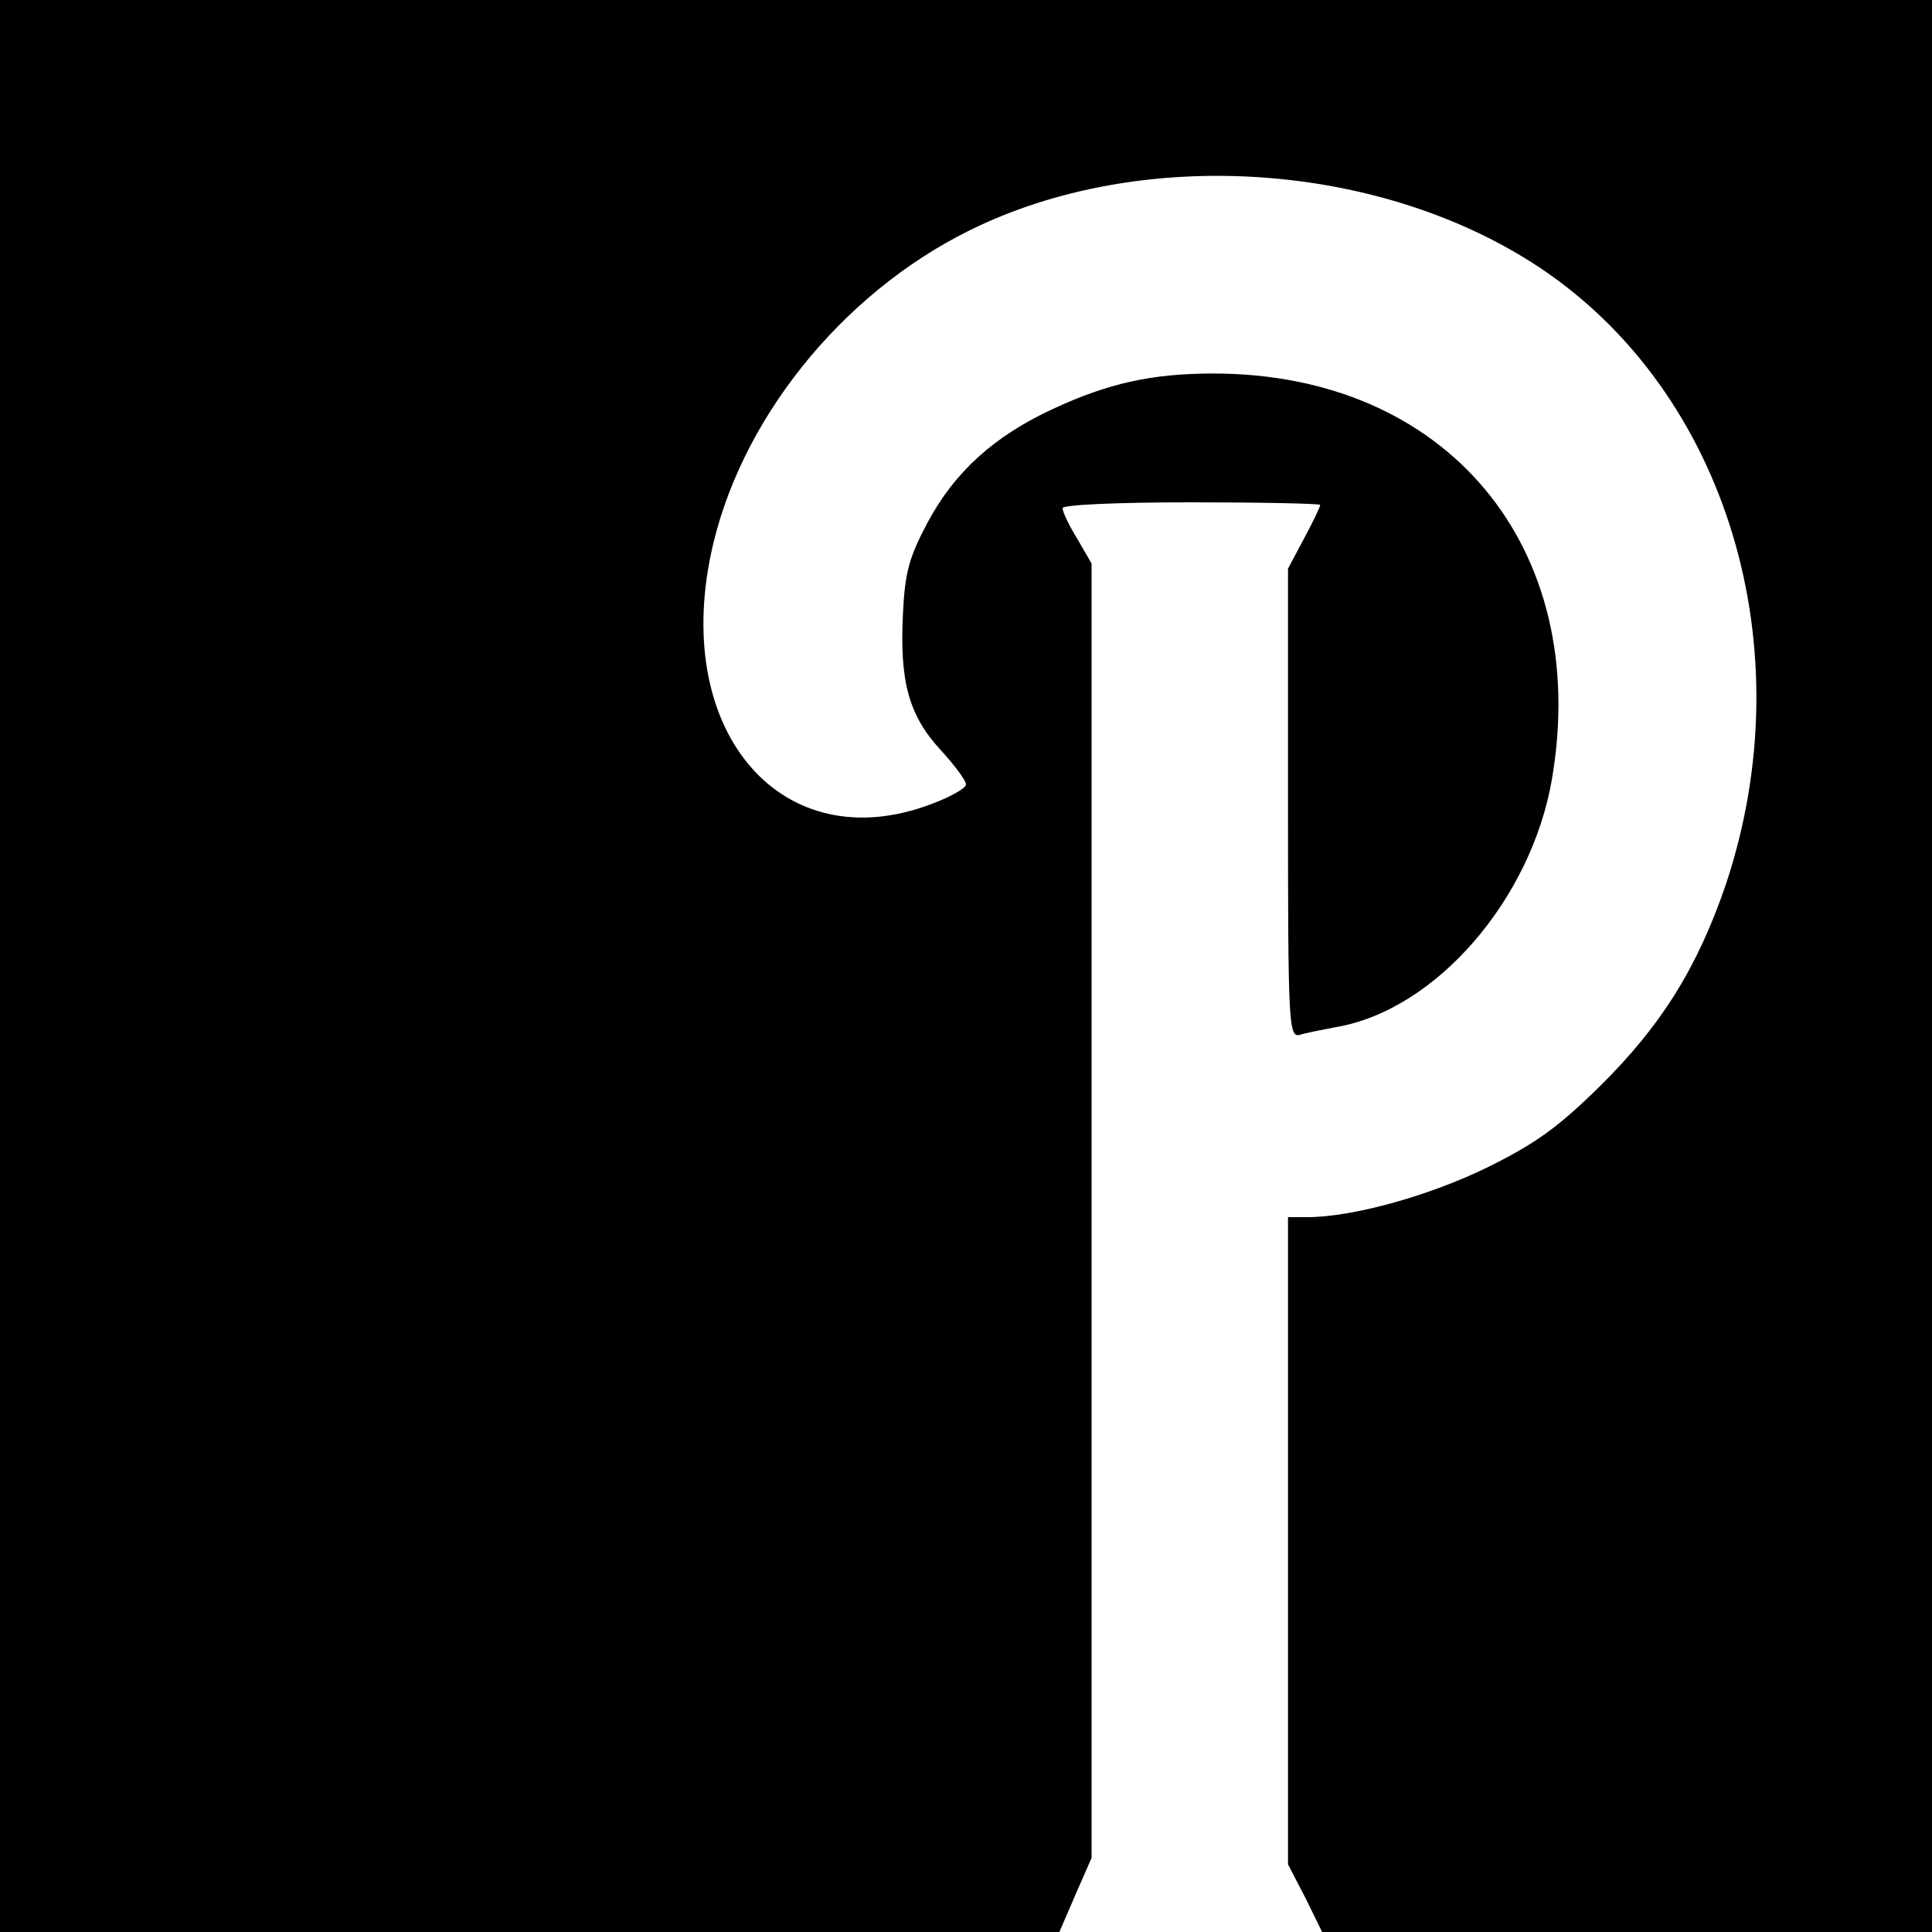 <?xml version="1.0" standalone="no"?>
<!DOCTYPE svg PUBLIC "-//W3C//DTD SVG 20010904//EN"
 "http://www.w3.org/TR/2001/REC-SVG-20010904/DTD/svg10.dtd">
<svg version="1.0" xmlns="http://www.w3.org/2000/svg"
 width="300pt" height="300pt" viewBox="0 0 300 300"
 preserveAspectRatio="xMidYMid meet">
<g transform="translate(0,300) scale(0.1,-0.1)"
fill="#000000" stroke="none">
<path d="M0 1500 l0 -1500 823 0 822 0 25 58 25 57 0 1005 0 1005 -22 38 c-13
21 -23 42 -23 48 0 5 81 9 200 9 110 0 200 -2 200 -4 0 -3 -11 -26 -25 -52
l-25 -47 0 -364 c0 -342 1 -364 18 -360 9 3 35 8 56 12 155 26 304 198 336
386 61 360 -164 629 -526 629 -95 0 -163 -15 -249 -55 -91 -42 -153 -98 -195
-177 -28 -53 -35 -76 -38 -143 -5 -103 9 -156 59 -210 21 -23 39 -47 39 -53 0
-6 -25 -20 -55 -31 -229 -86 -400 109 -341 389 43 205 201 403 401 502 266
132 636 108 885 -57 292 -194 412 -592 290 -958 -44 -129 -100 -219 -195 -313
-66 -65 -101 -90 -176 -127 -90 -44 -209 -77 -279 -77 l-30 0 0 -502 0 -503
27 -52 26 -53 474 0 473 0 0 1500 0 1500 -1500 0 -1500 0 0 -1500z"/>
</g>
</svg>
